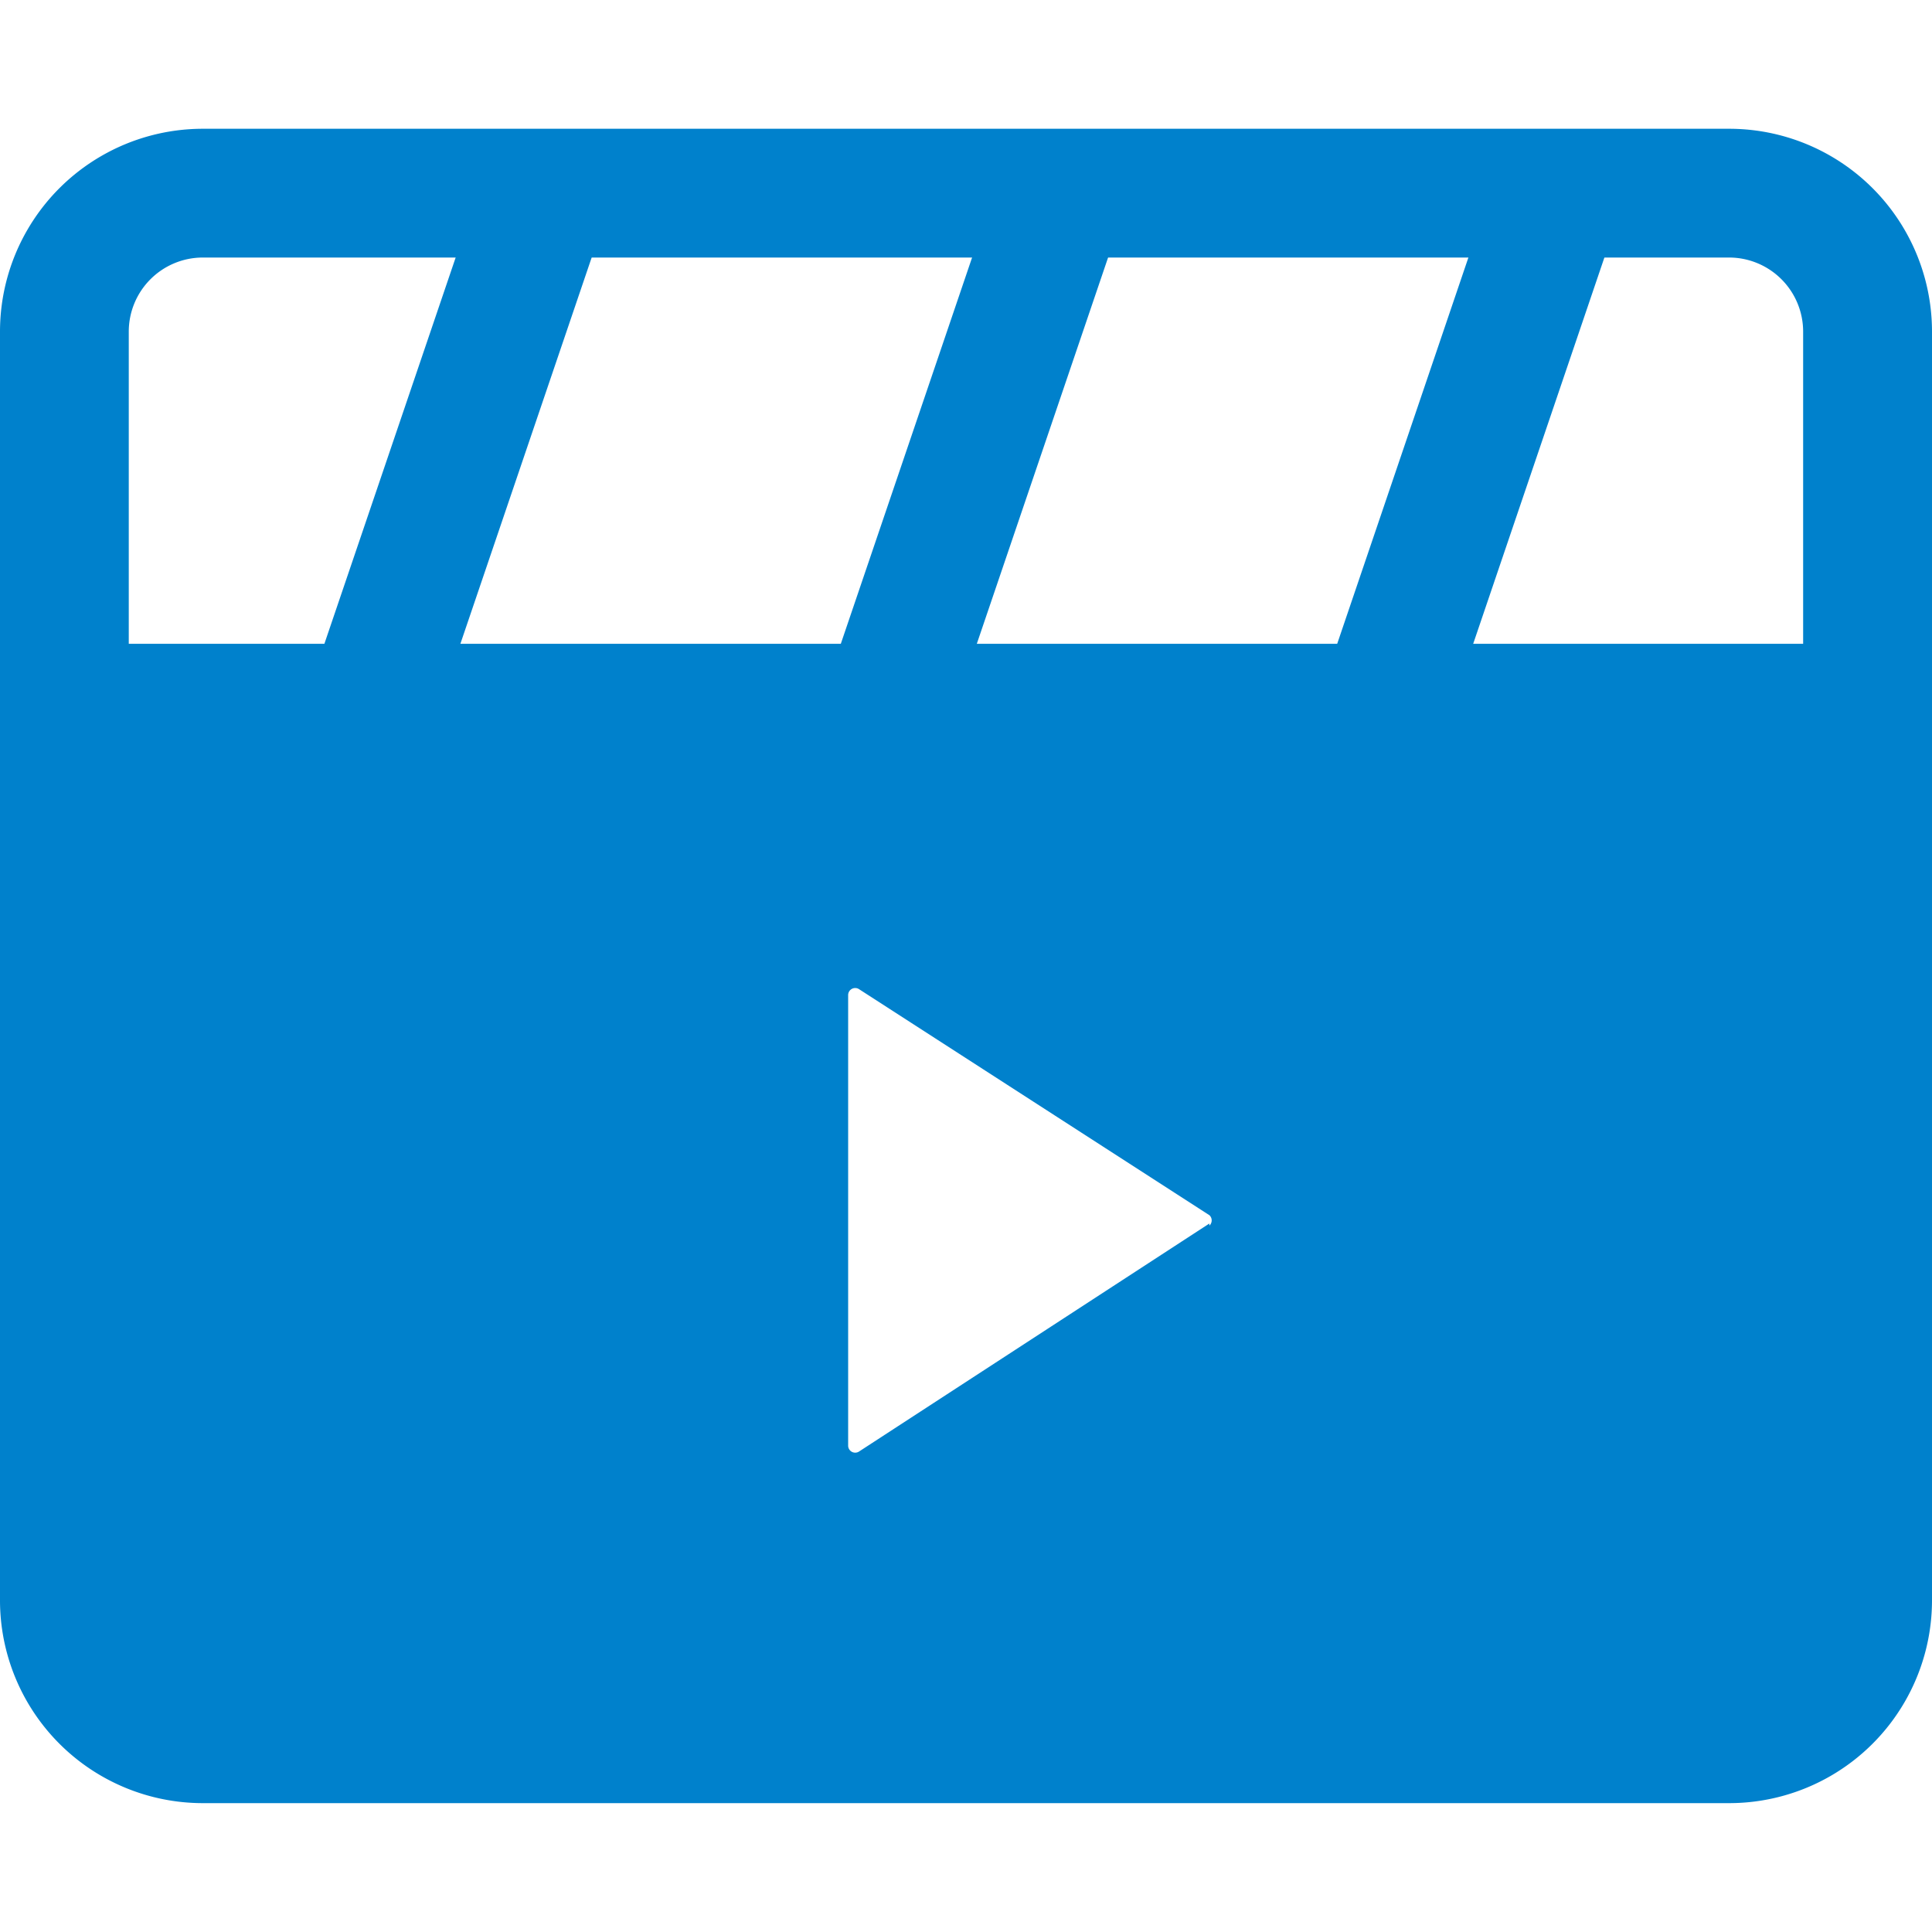 <svg xmlns="http://www.w3.org/2000/svg" xmlns:xlink="http://www.w3.org/1999/xlink" width="20" height="20" viewBox="0 0 20 20">
  <defs>
    <style>
      .cls-1, .cls-3 {
        fill: #0081cc;
      }

      .cls-1 {
        stroke: #707070;
      }

      .cls-2 {
        clip-path: url(#clip-path);
      }
    </style>
    <clipPath id="clip-path">
      <rect id="長方形_283" data-name="長方形 283" class="cls-1" width="20" height="20" transform="translate(930 7416)"/>
    </clipPath>
  </defs>
  <g id="マスクグループ_18" data-name="マスクグループ 18" class="cls-2" transform="translate(-930 -7416)">
    <g id="Layer_2" data-name="Layer 2" transform="translate(930 7417.333)">
      <path id="パス_2868" data-name="パス 2868" class="cls-3" d="M18.567,19.373H2.767a2.1,2.1,0,0,1-2.1-2.1v-9.9h20v9.9A2.1,2.1,0,0,1,18.567,19.373ZM2,8.707v8.567a.767.767,0,0,0,.767.767h15.8a.767.767,0,0,0,.767-.767V8.707Z" transform="translate(-0.667 -2.04)"/>
      <path id="パス_2869" data-name="パス 2869" class="cls-3" d="M20.667,8.707h-20V4.14a2.1,2.1,0,0,1,2.1-2.1h15.8a2.1,2.1,0,0,1,2.1,2.1ZM2,7.373H19.333V4.14a.767.767,0,0,0-.767-.767H2.767A.767.767,0,0,0,2,4.14Z" transform="translate(-0.667 -2.04)"/>
      <rect id="長方形_284" data-name="長方形 284" class="cls-3" width="5.72" height="1.333" transform="translate(8.551 5.782) rotate(-71.23)"/>
      <rect id="長方形_285" data-name="長方形 285" class="cls-3" width="5.72" height="1.333" transform="translate(13.69 5.781) rotate(-71.24)"/>
      <rect id="長方形_286" data-name="長方形 286" class="cls-3" width="5.72" height="1.333" transform="translate(3.204 5.785) rotate(-71.23)"/>
      <path id="パス_2870" data-name="パス 2870" class="cls-3" d="M1.333,8.04v9.233a1.433,1.433,0,0,0,1.433,1.433h15.8A1.433,1.433,0,0,0,20,17.273V8.04Zm11.853,5.333L9.56,15.733a.073.073,0,0,1-.113-.06V11.007a.073.073,0,0,1,.113-.06l3.627,2.34a.073.073,0,0,1,0,.107Z" transform="translate(-0.667 -2.04)"/>
    </g>
  </g>
</svg>
